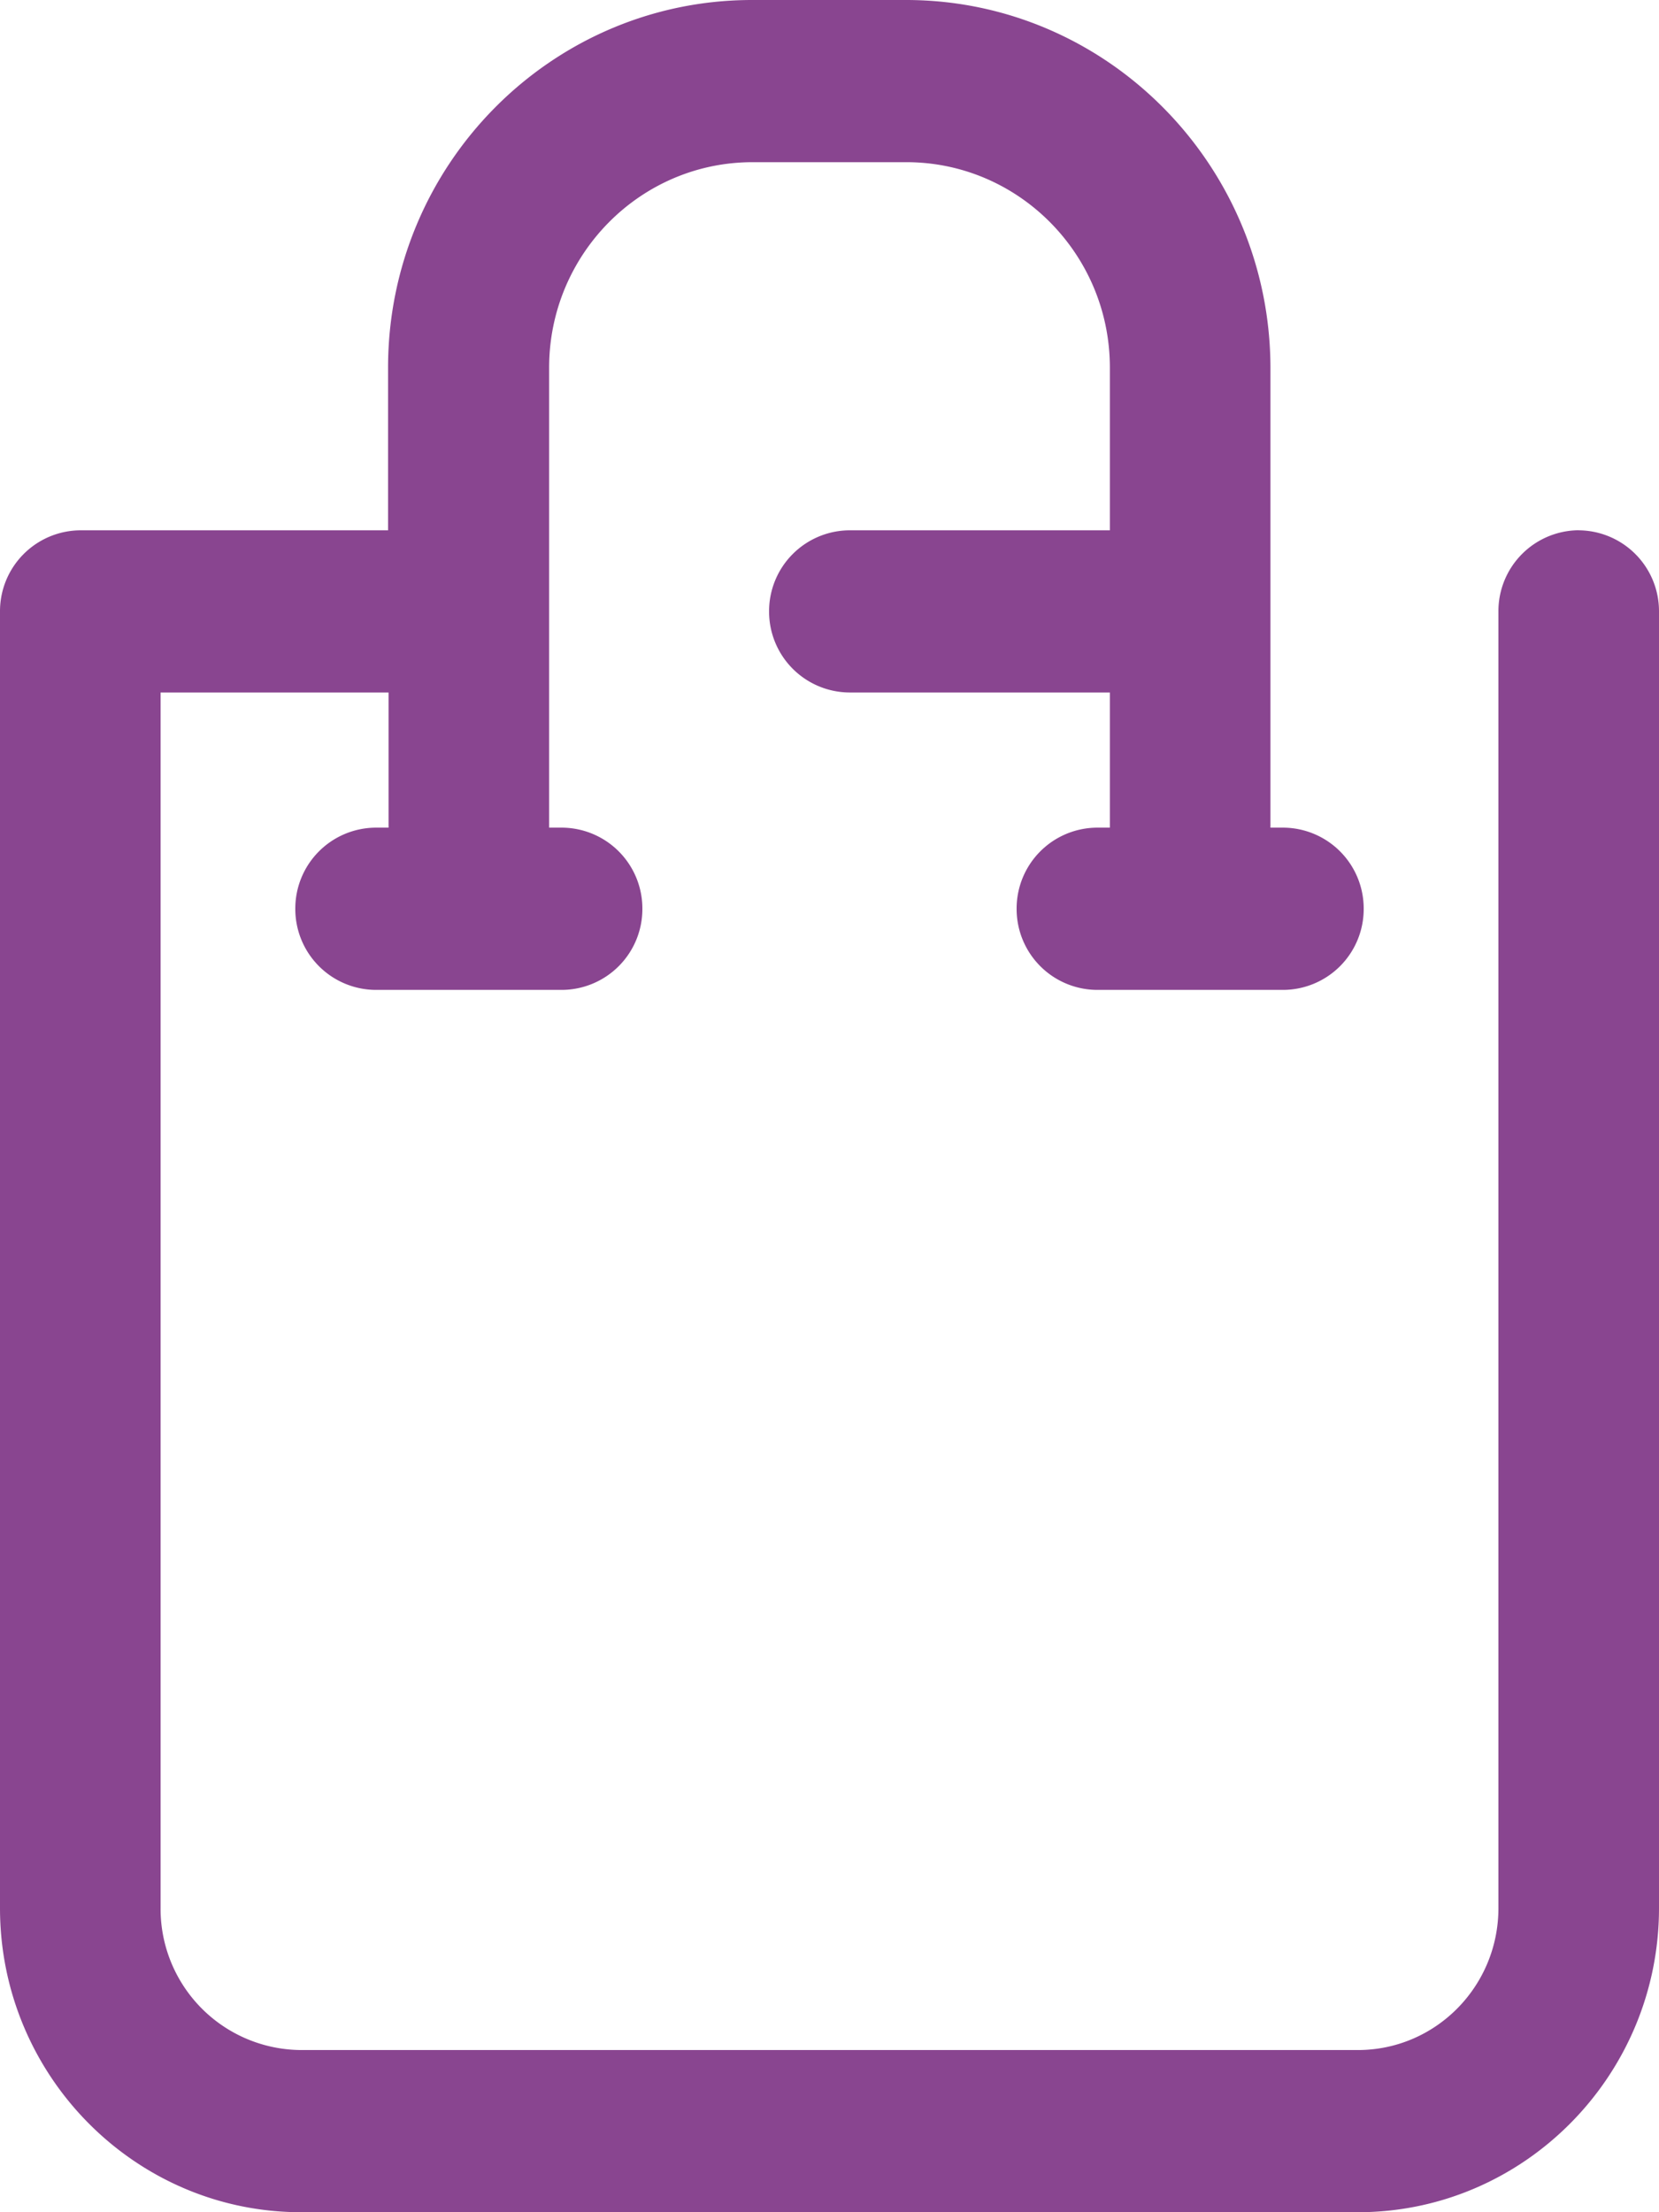 <svg width="24" height="32" xmlns="http://www.w3.org/2000/svg"><g id="bancoripley_super-avance" fill="none" fill-rule="evenodd" transform="translate(-613 -852)"><path d="M635.838 859.67a1.17 1.17 0 0 0-1.161 1.174v18.757c0 1.134-.91 2.053-2.033 2.053h-15.288a2.043 2.043 0 0 1-2.033-2.053v-17.584h3.298v1.955h-.187a1.17 1.17 0 0 0-1.162 1.173 1.17 1.17 0 0 0 1.162 1.174h2.697a1.17 1.17 0 0 0 1.162-1.174 1.17 1.17 0 0 0-1.162-1.173h-.187v-6.654c0-1.636 1.317-2.972 2.943-2.972h2.226c1.62 0 2.943 1.33 2.943 2.972v2.353h-3.769a1.17 1.17 0 0 0-1.161 1.173 1.17 1.17 0 0 0 1.161 1.173h3.769v1.955h-.187a1.17 1.17 0 0 0-1.162 1.173 1.17 1.17 0 0 0 1.162 1.174h2.697a1.17 1.17 0 0 0 1.162-1.174 1.17 1.17 0 0 0-1.162-1.173h-.187v-6.654c-.006-2.933-2.368-5.318-5.272-5.318h-2.227c-2.904 0-5.266 2.385-5.266 5.318v2.353h-4.452a1.17 1.17 0 0 0-1.162 1.173v18.757c0 2.424 1.955 4.399 4.356 4.399h15.288c2.4 0 4.356-1.975 4.356-4.4v-18.756a1.17 1.17 0 0 0-1.162-1.173z" id="Shape-Copy" fill="#894590" fill-rule="nonzero"/></g></svg>